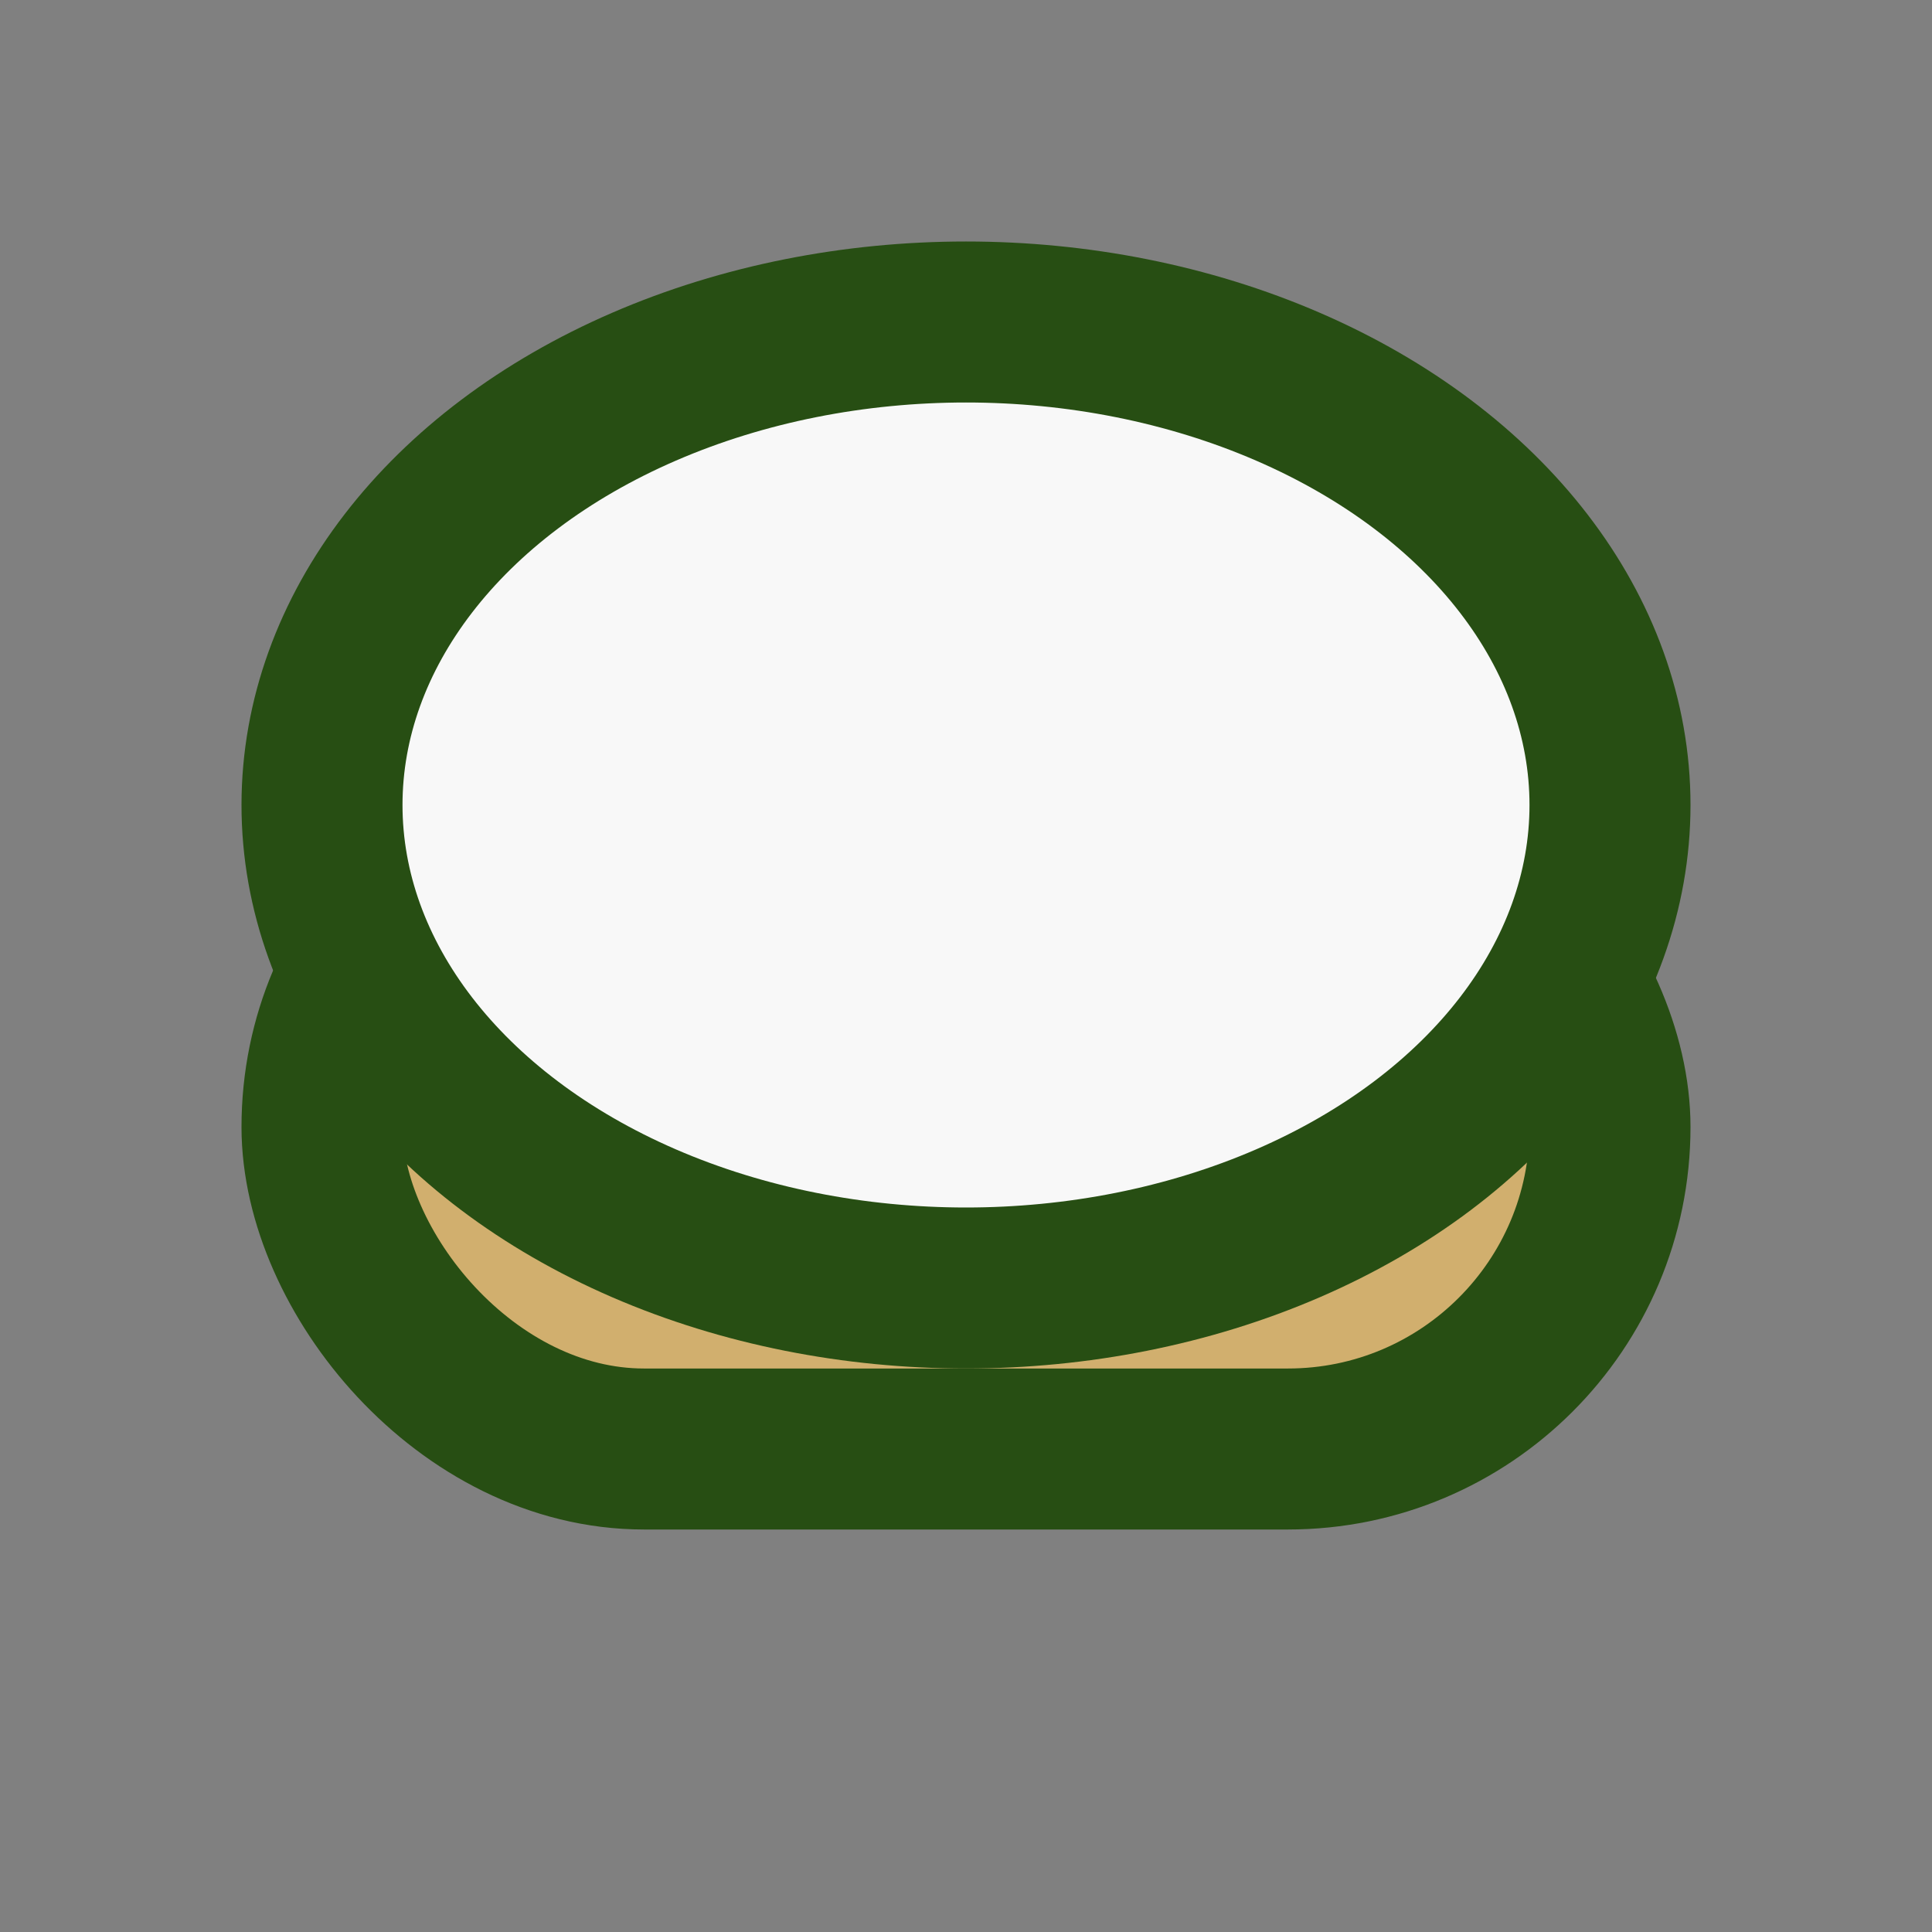 <?xml version="1.0" encoding="UTF-8"?>
<svg xmlns="http://www.w3.org/2000/svg" width="24" height="24" viewBox="0 0 24 24"><rect x="0" y="0" width="24" height="24" fill="#808080" stroke="none"/><rect x="4" y="10" width="16" height="8" rx="4" fill="#D1AF6E" stroke="#274E13" stroke-width="2"/><ellipse cx="12" cy="10" rx="8" ry="6" fill="#F8F8F8" stroke="#274E13" stroke-width="2"/></svg>